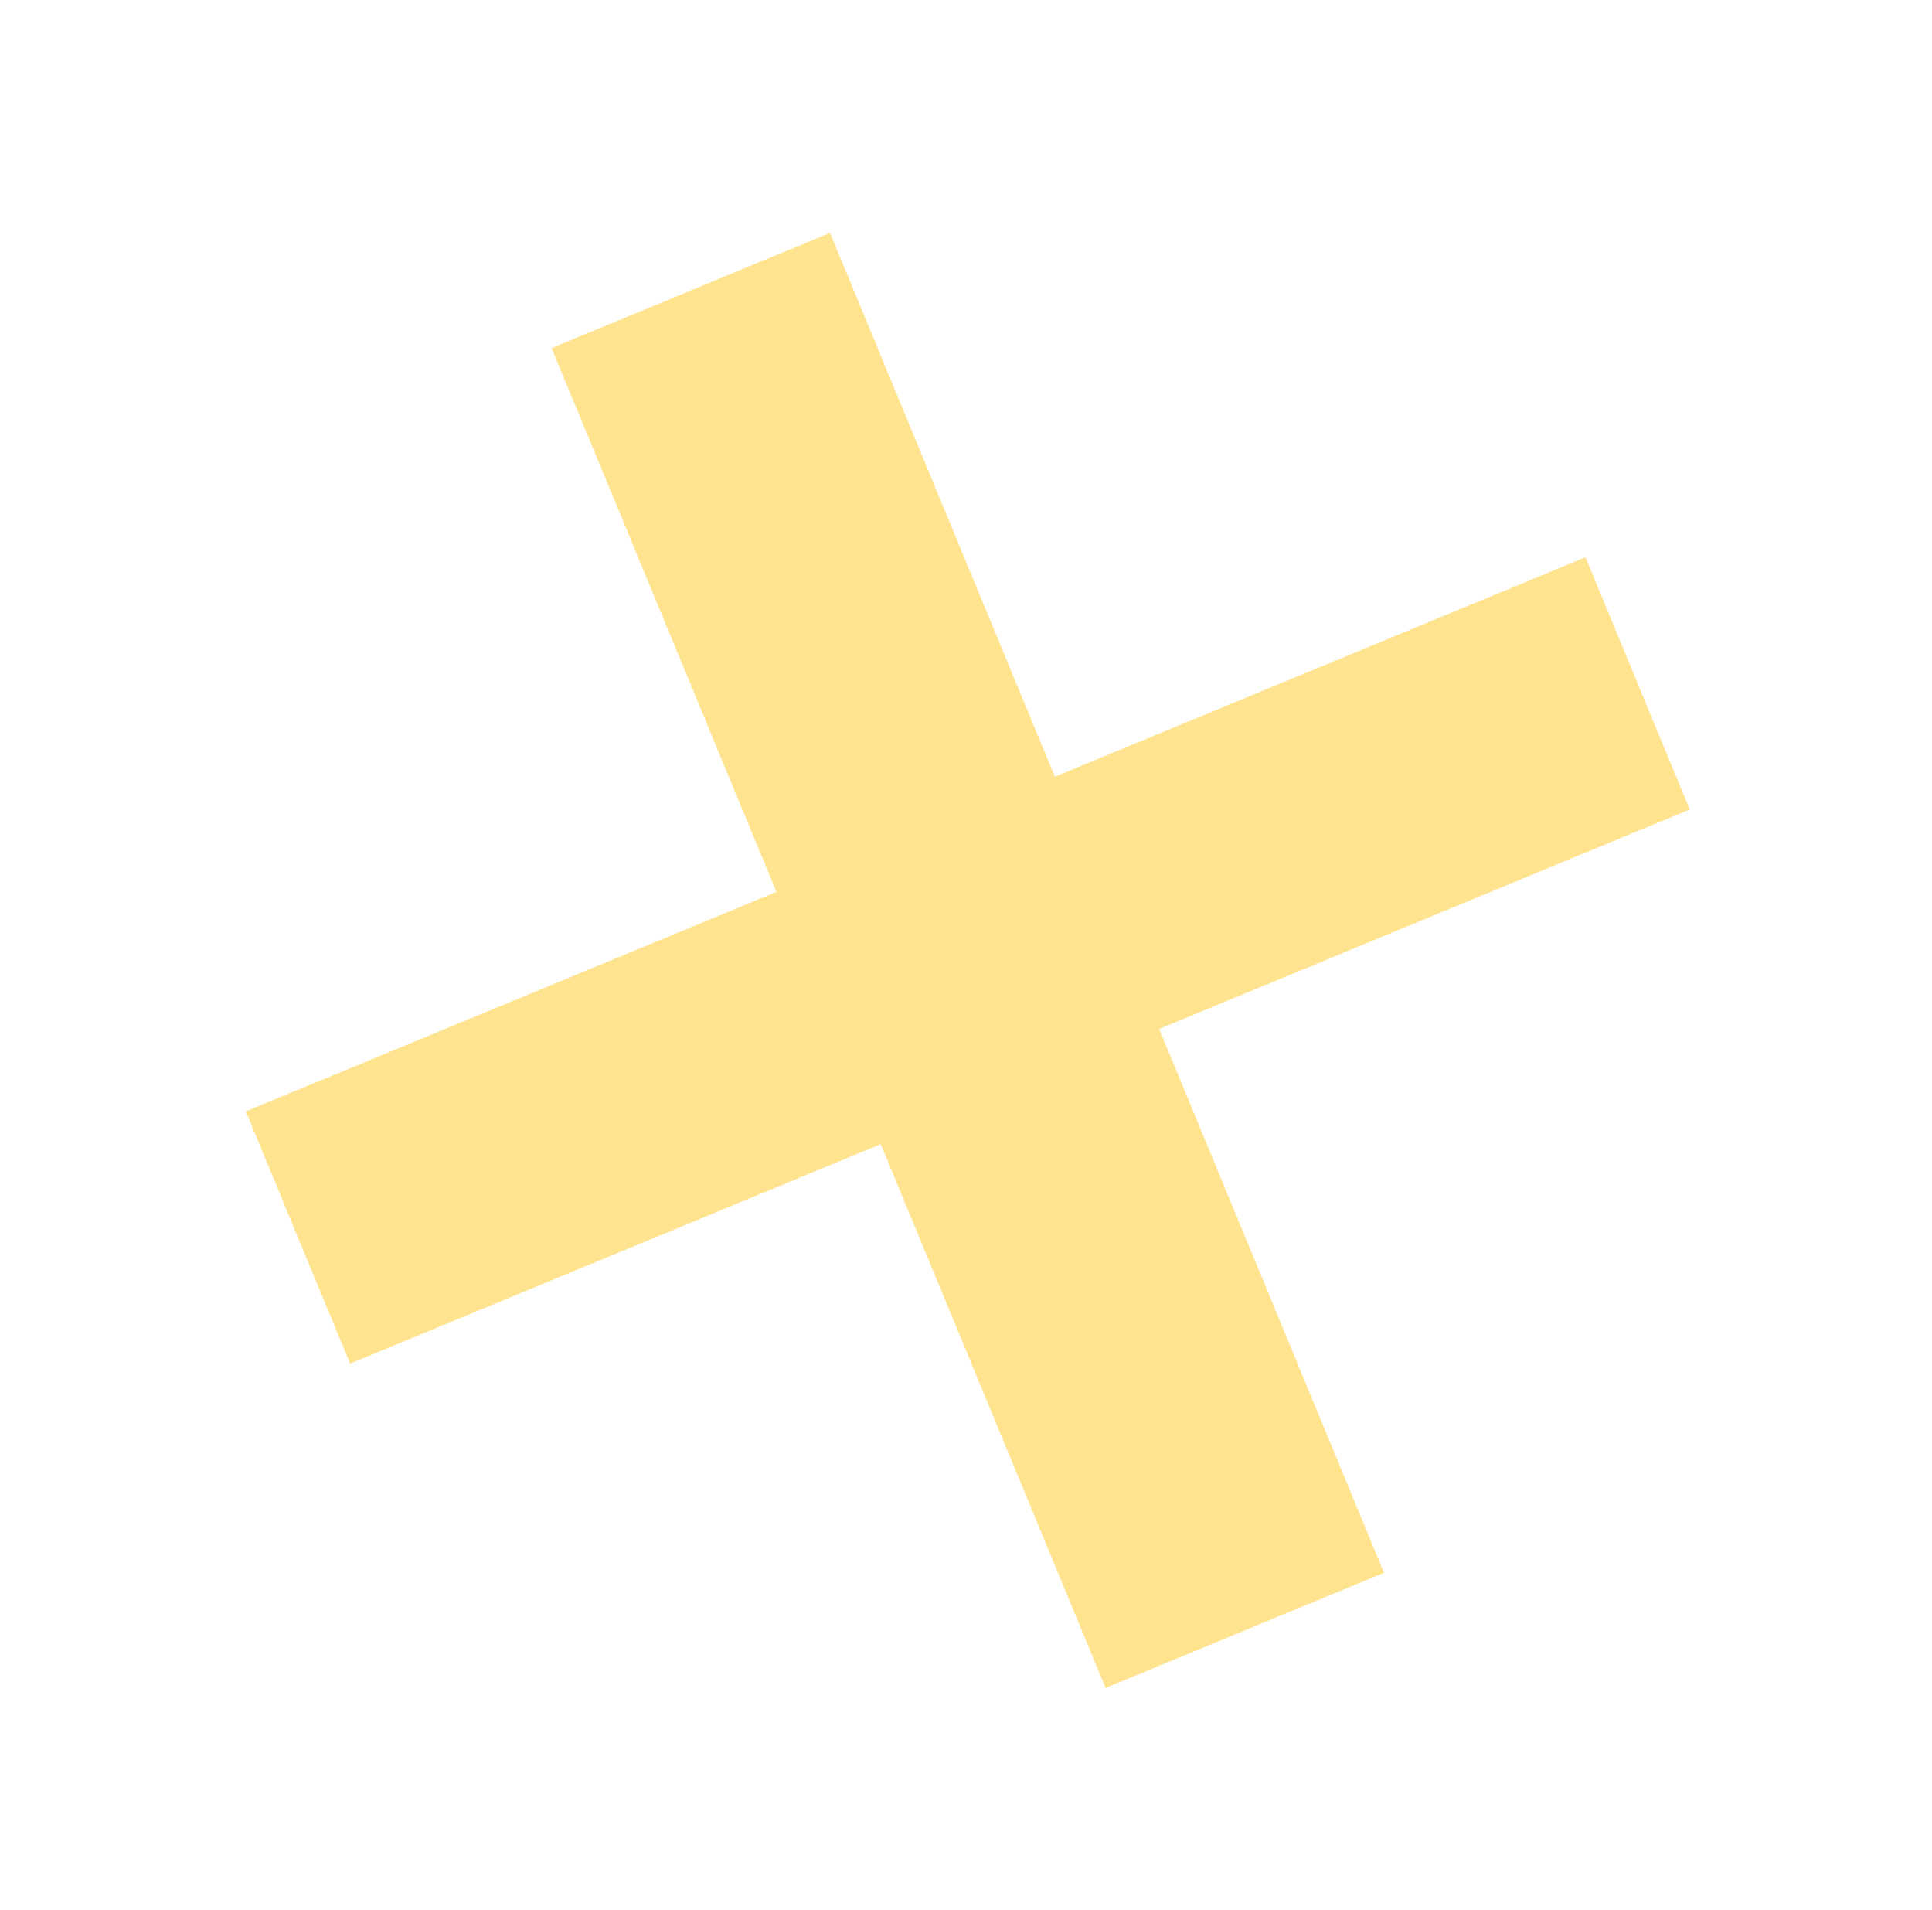 <svg width="87" height="86" viewBox="0 0 87 86" fill="none" xmlns="http://www.w3.org/2000/svg">
<path opacity="0.6" d="M76.091 36.444L52.198 46.325L62.324 70.809L49.786 75.995L39.66 51.51L15.767 61.391L11.07 50.036L34.964 40.155L24.838 15.67L37.376 10.485L47.502 34.969L71.395 25.088L76.091 36.444Z" fill="#FFD044"/>
</svg>
